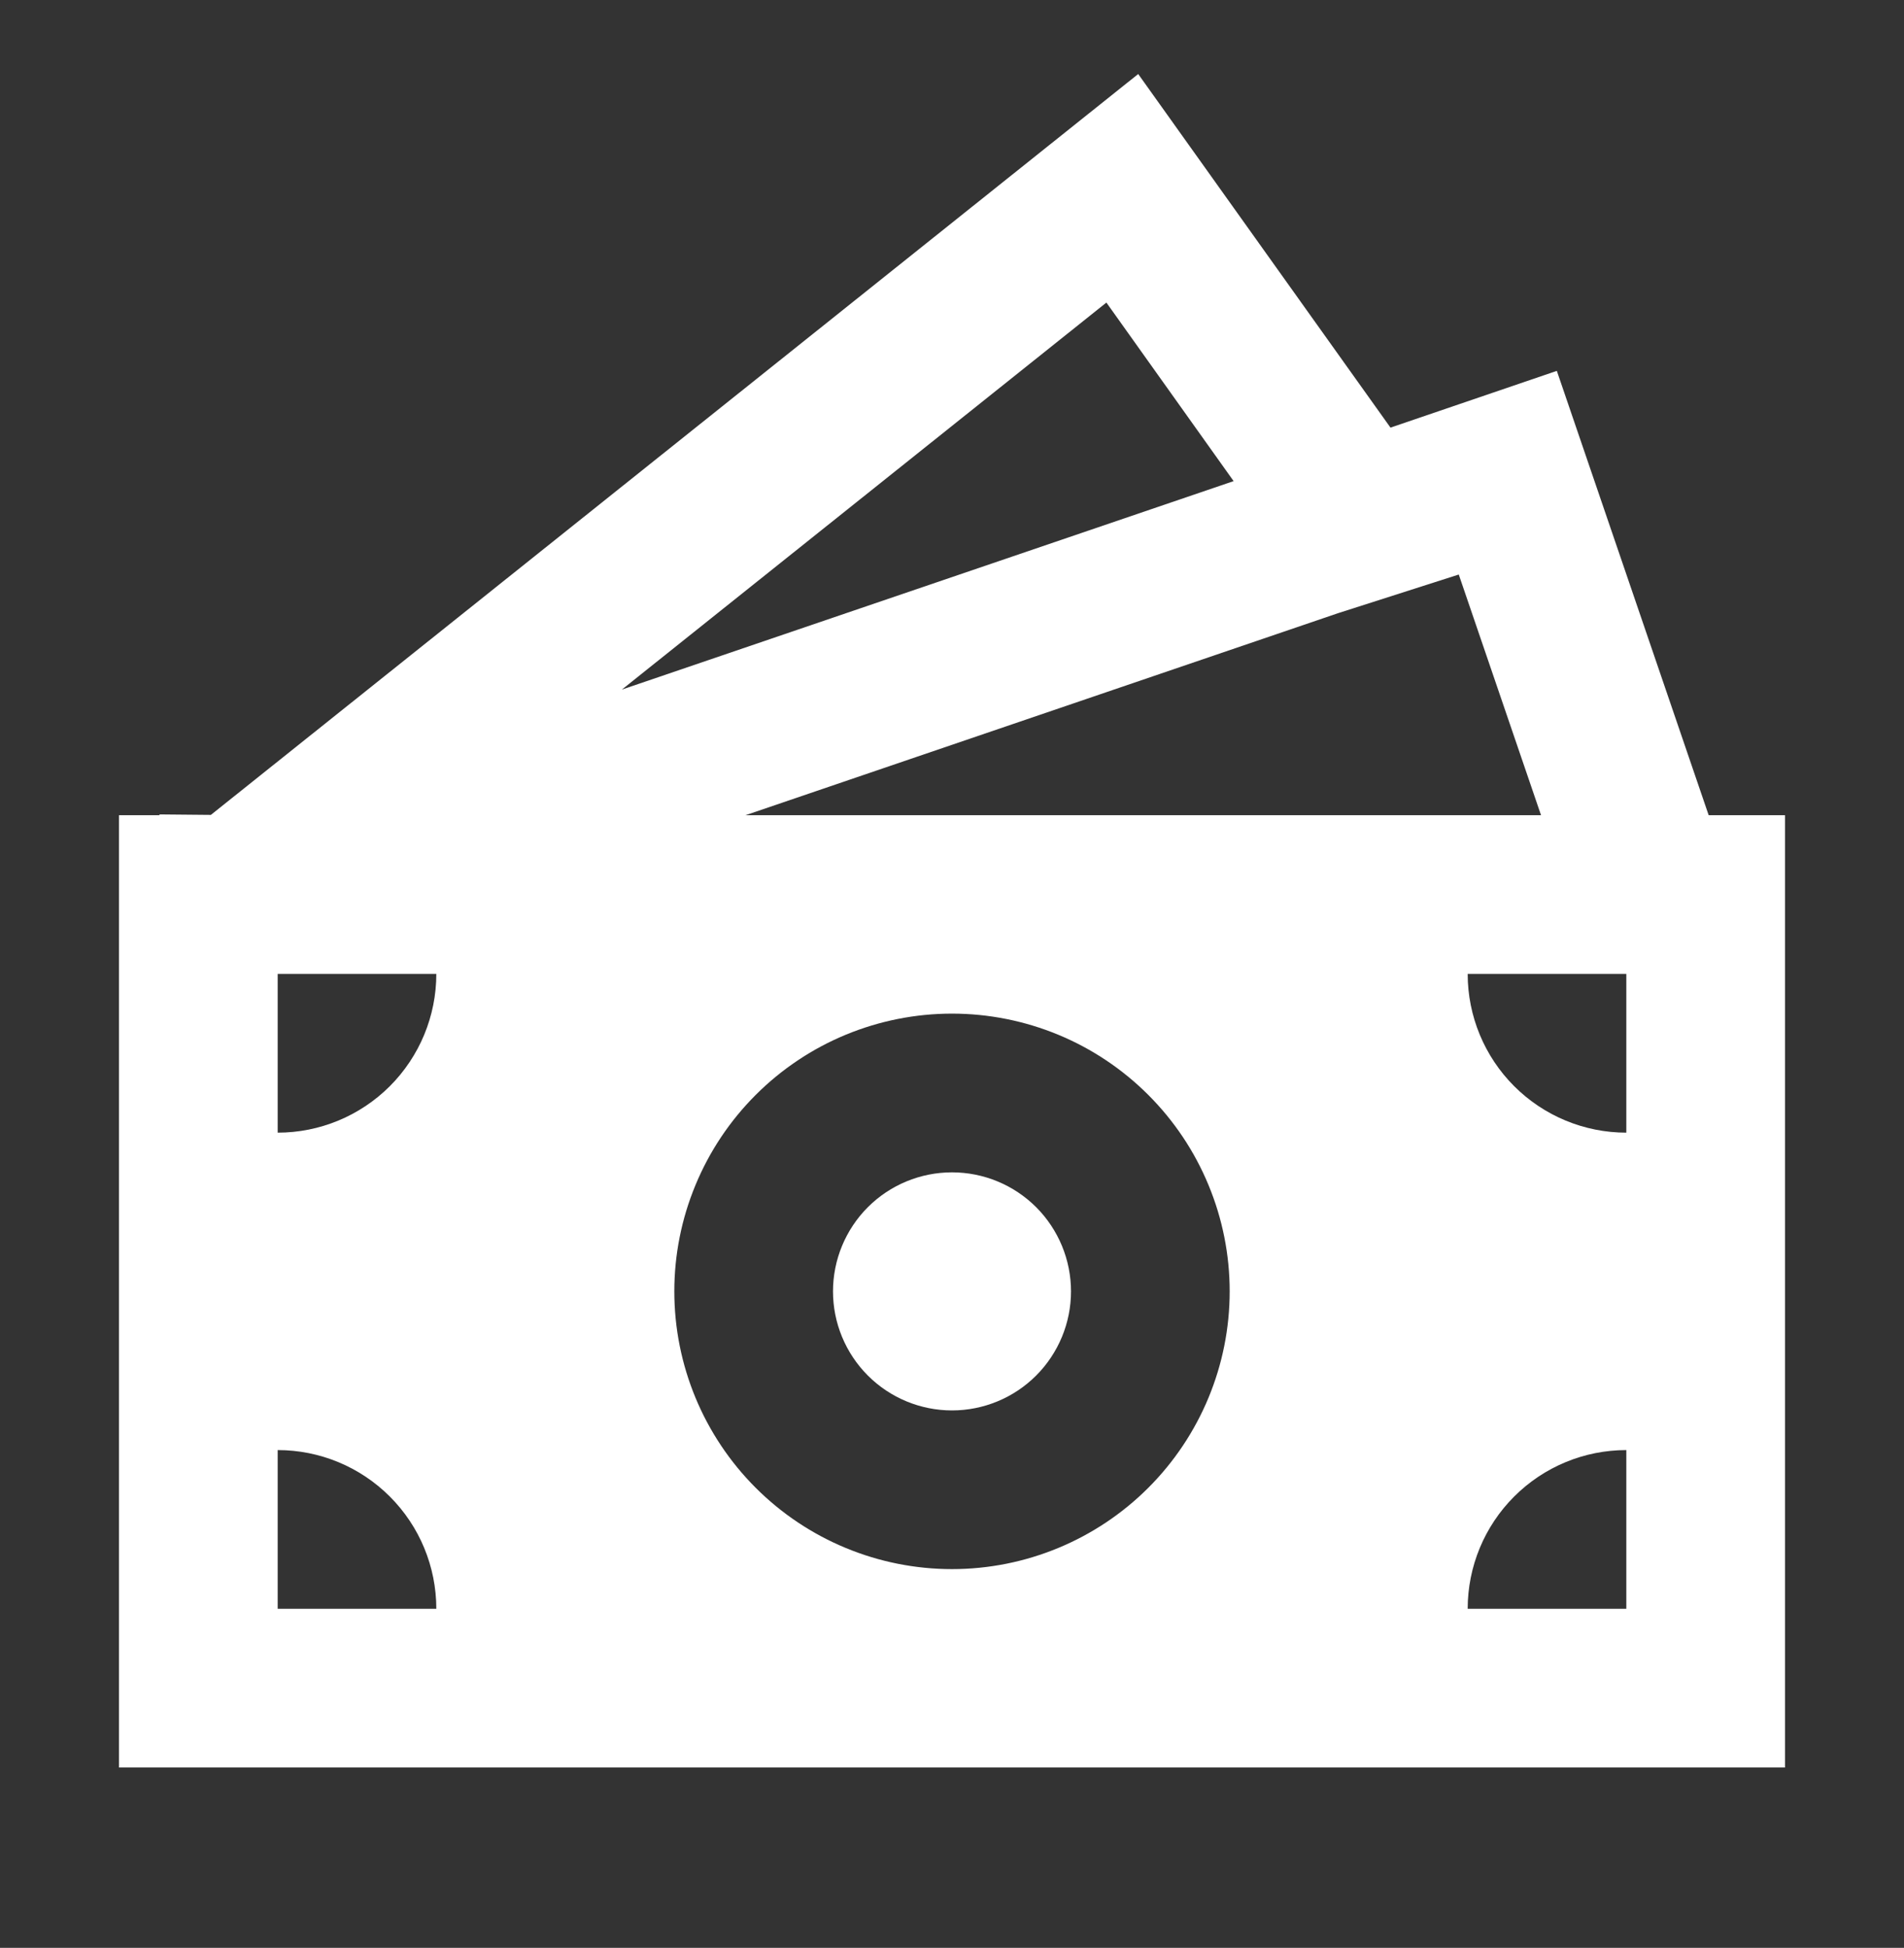 <svg width="44" height="45" viewBox="0 0 44 45" fill="none" xmlns="http://www.w3.org/2000/svg">
  <rect x="0" y="0" width="44" height="45" fill="#333333" stroke="none"/>
  <path d="M24.75 29.834C24.75 30.563 24.46 31.262 23.945 31.778C23.429 32.294 22.729 32.584 22 32.584C21.271 32.584 20.571 32.294 20.055 31.778C19.54 31.262 19.25 30.563 19.25 29.834C19.25 29.104 19.54 28.405 20.055 27.889C20.571 27.373 21.271 27.084 22 27.084C22.729 27.084 23.429 27.373 23.945 27.889C24.46 28.405 24.75 29.104 24.75 29.834Z" fill="white" />
  <path d="M26.303 1.71L32.133 9.879L35.977 8.568L39.486 18.833H41.25V40.833H2.75V18.833H3.685V18.815L4.873 18.826L26.303 1.71ZM17.228 18.833H35.612L33.711 13.273L30.921 14.166L17.228 18.833ZM14.371 15.931L28.508 11.115L25.568 6.99L14.371 15.931ZM10.083 22.5H6.417V26.167C7.389 26.167 8.322 25.78 9.009 25.093C9.697 24.405 10.083 23.472 10.083 22.5ZM28.417 29.833C28.417 28.991 28.251 28.156 27.928 27.378C27.606 26.599 27.133 25.892 26.537 25.296C25.941 24.7 25.234 24.227 24.456 23.905C23.677 23.583 22.843 23.417 22 23.417C21.157 23.417 20.323 23.583 19.544 23.905C18.766 24.227 18.059 24.7 17.463 25.296C16.867 25.892 16.394 26.599 16.072 27.378C15.749 28.156 15.583 28.991 15.583 29.833C15.583 31.535 16.259 33.167 17.463 34.371C18.666 35.574 20.298 36.25 22 36.25C23.702 36.25 25.334 35.574 26.537 34.371C27.741 33.167 28.417 31.535 28.417 29.833ZM37.583 37.167V33.5C36.611 33.5 35.678 33.886 34.991 34.574C34.303 35.261 33.917 36.194 33.917 37.167H37.583ZM33.917 22.5C33.917 23.472 34.303 24.405 34.991 25.093C35.678 25.78 36.611 26.167 37.583 26.167V22.5H33.917ZM6.417 37.167H10.083C10.083 36.194 9.697 35.261 9.009 34.574C8.322 33.886 7.389 33.5 6.417 33.5V37.167Z" fill="white" />
</svg>